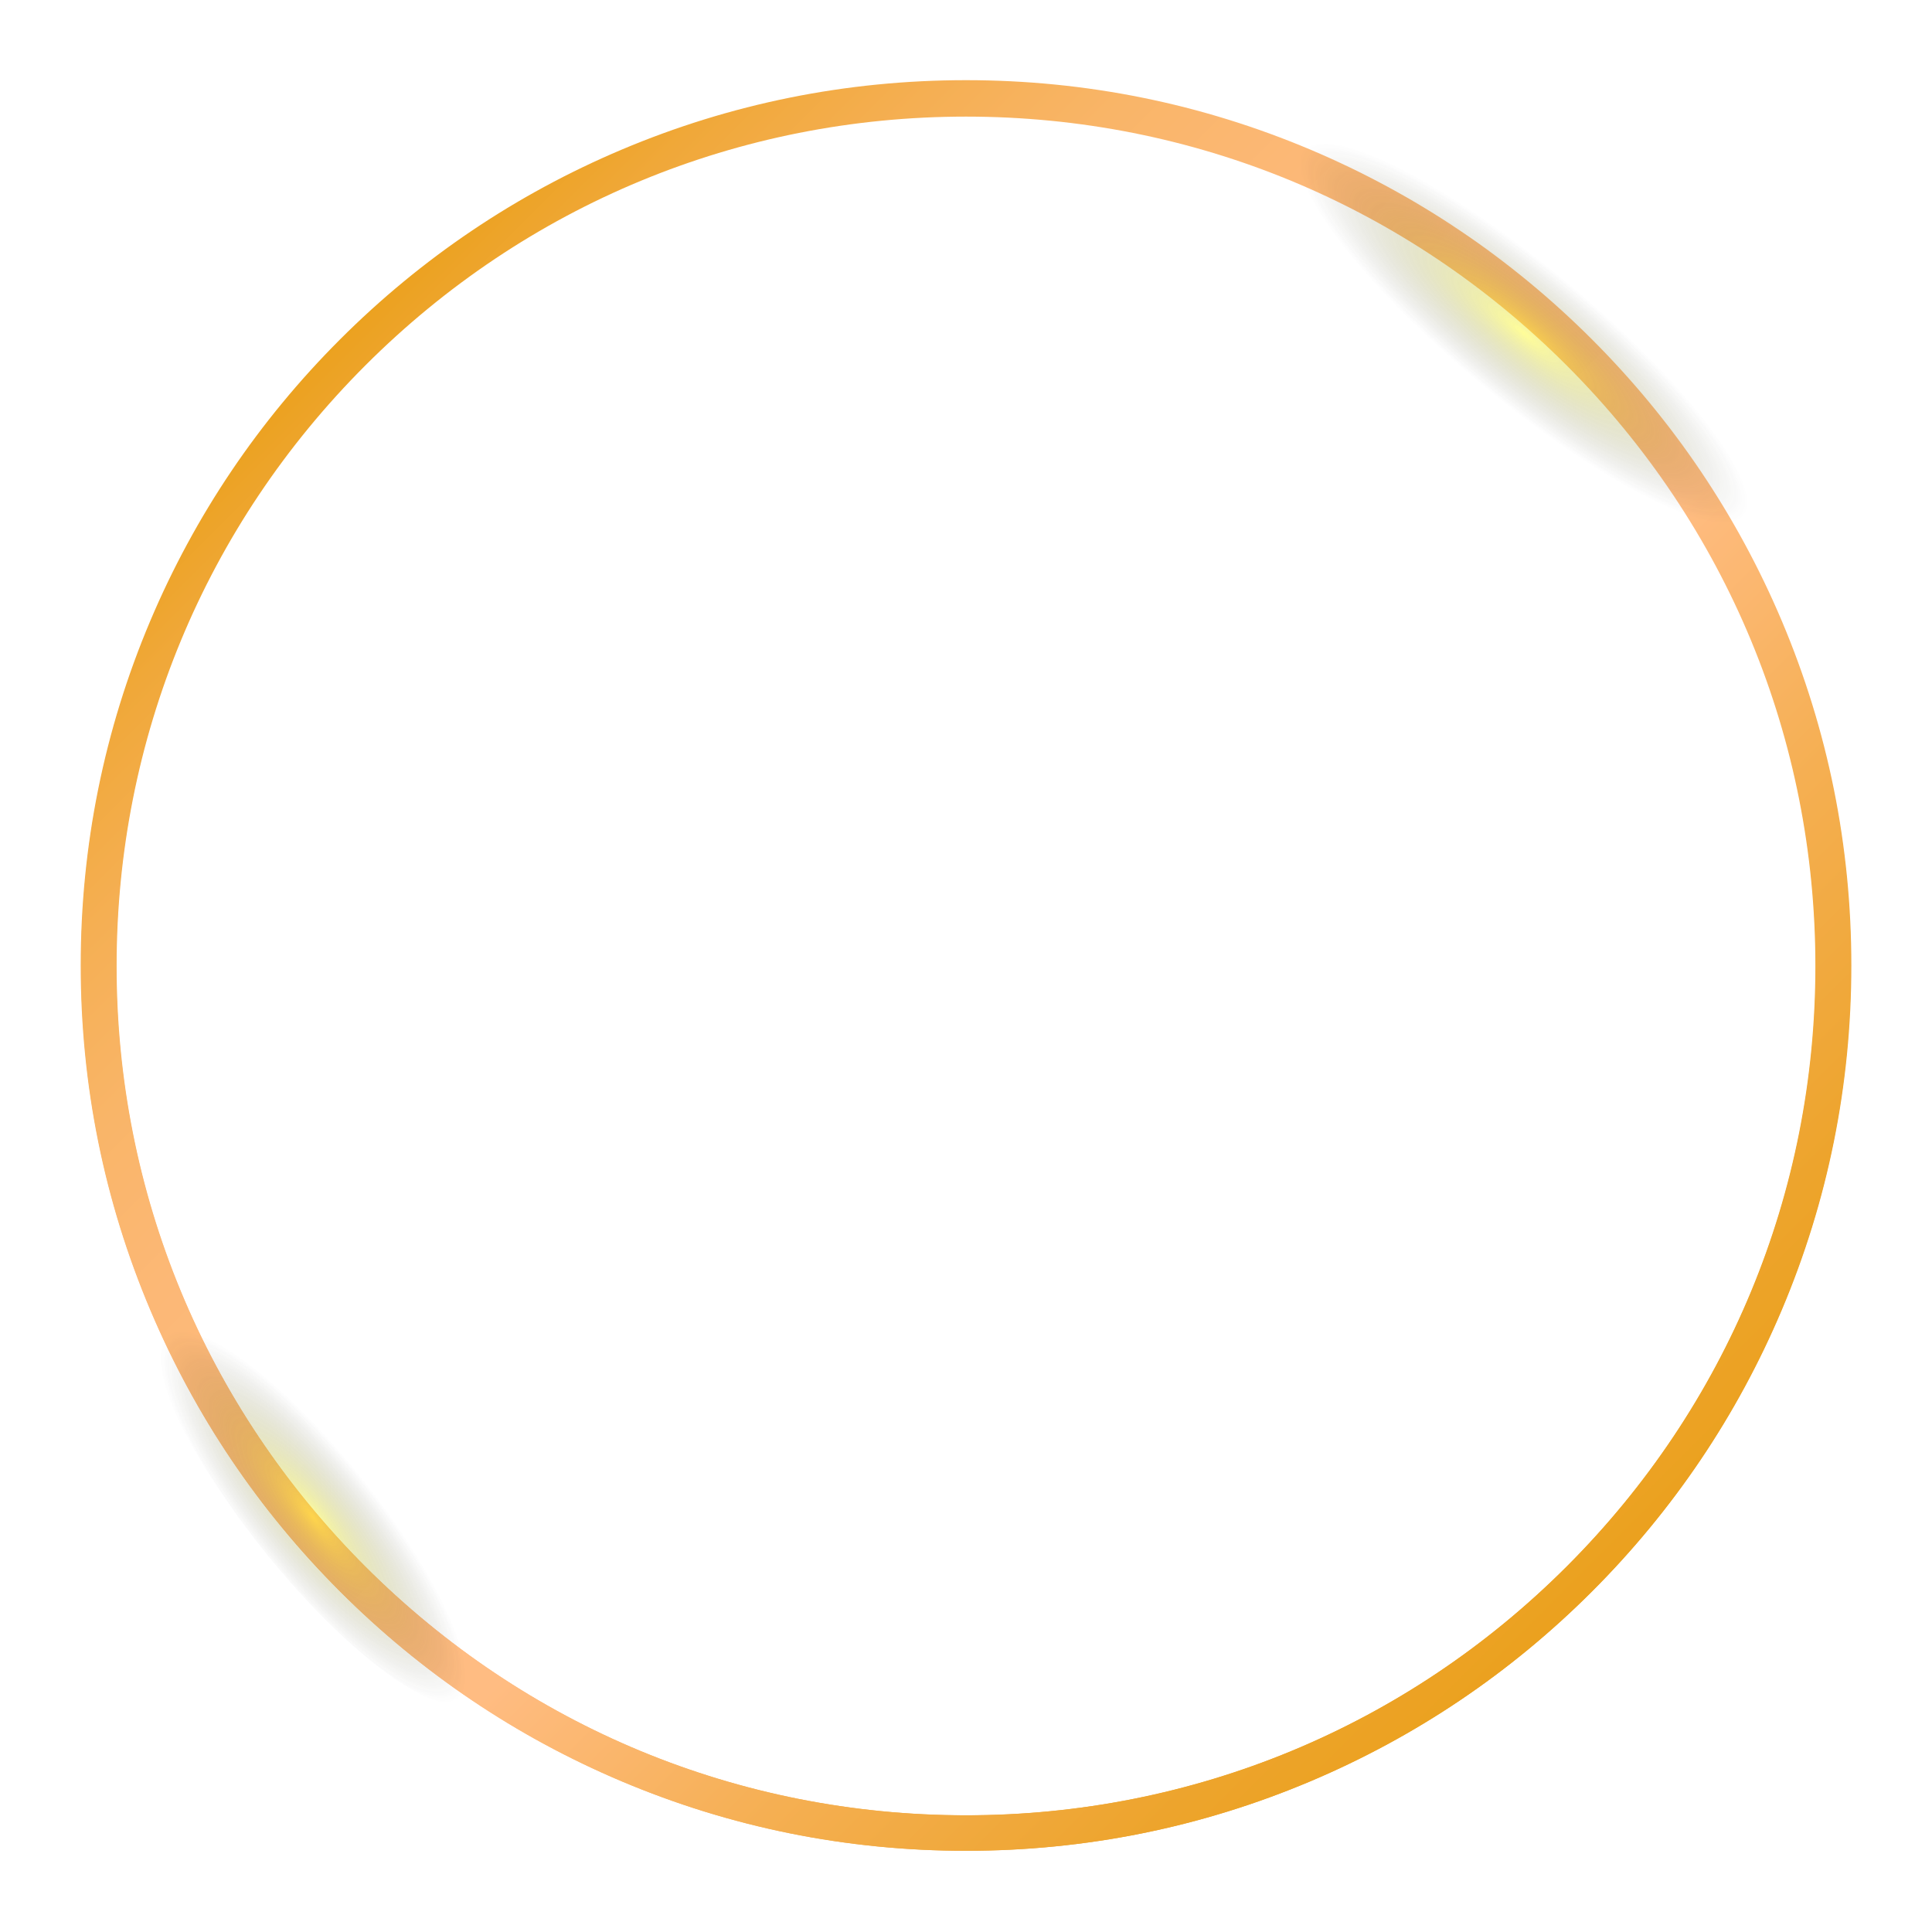<svg width="762" height="762" viewBox="0 0 762 762" fill="none" xmlns="http://www.w3.org/2000/svg">
<path d="M381.01 729.96C333.87 729.96 288.14 720.731 245.09 702.521C203.51 684.932 166.17 659.762 134.1 627.693C102.03 595.624 76.86 558.285 59.27 516.706C41.06 473.658 31.83 427.929 31.83 380.79C31.83 333.652 41.06 287.923 59.27 244.874C76.86 203.295 102.03 165.956 134.1 133.887C166.17 101.818 203.51 76.649 245.09 59.059C288.14 40.85 333.87 31.62 381.01 31.62C428.15 31.62 473.88 40.85 516.93 59.059C558.51 76.649 595.85 101.818 627.92 133.887C659.99 165.956 685.16 203.295 702.75 244.874C720.96 287.923 730.19 333.652 730.19 380.79C730.19 427.929 720.96 473.658 702.75 516.706C685.16 558.285 659.99 595.624 627.92 627.693C595.85 659.762 558.51 684.932 516.93 702.521C473.88 720.731 428.15 729.96 381.01 729.96ZM381.01 45.62C291.48 45.62 207.31 80.489 144 143.787C80.69 207.095 45.83 291.263 45.83 380.79C45.83 470.318 80.7 554.485 144 617.794C207.31 681.102 291.48 715.961 381.01 715.961C470.54 715.961 554.71 681.092 618.02 617.794C681.33 554.485 716.19 470.318 716.19 380.79C716.19 291.263 681.32 207.095 618.02 143.787C554.71 80.479 470.54 45.62 381.01 45.62Z" fill="url(#paint0_linear_723_3746)"/>
<g filter="url(#filter0_f_723_3746)">
<path d="M381 729.98C333.884 729.98 288.178 720.755 245.15 702.555C203.591 684.975 166.271 659.818 134.217 627.766C102.164 595.713 77.007 558.394 59.426 516.836C41.225 473.81 32 428.104 32 380.99C32 333.876 41.225 288.171 59.426 245.144C77.007 203.587 102.164 166.267 134.217 134.214C166.271 102.162 203.591 77.005 245.15 59.425C288.178 41.225 333.884 32 381 32C428.116 32 473.822 41.225 516.85 59.425C558.408 77.005 595.729 102.162 627.783 134.214C659.836 166.267 684.993 203.587 702.574 245.144C720.775 288.171 730 333.876 730 380.99C730 428.104 720.775 473.81 702.574 516.836C684.993 558.394 659.836 595.713 627.783 627.766C595.729 659.818 558.408 684.975 516.85 702.555C473.822 720.755 428.116 729.98 381 729.98ZM381 45.992C291.516 45.992 207.39 80.843 144.112 144.109C80.835 207.385 45.993 291.509 45.993 380.99C45.993 470.471 80.845 554.596 144.112 617.871C207.39 681.147 291.516 715.988 381 715.988C470.484 715.988 554.61 681.137 617.888 617.871C681.165 554.596 716.007 470.471 716.007 380.99C716.007 291.509 681.155 207.385 617.888 144.109C554.61 80.833 470.484 45.992 381 45.992Z" fill="url(#paint1_linear_723_3746)"/>
</g>
<g opacity="0.8">
<path d="M691.415 205.375C701.185 193.64 668.202 150.072 617.744 108.064C567.286 66.055 518.462 41.513 508.691 53.248C498.921 64.983 531.904 108.551 582.362 150.56C632.819 192.568 681.644 217.11 691.415 205.375Z" fill="url(#paint2_radial_723_3746)" style="mix-blend-mode:color-dodge"/>
</g>
<g opacity="0.8">
<path d="M184.155 670.218C172.935 679.175 136.928 652.726 103.731 611.143C70.534 569.559 52.719 528.588 63.939 519.631C75.16 510.674 111.167 537.123 144.364 578.707C177.56 620.29 195.376 661.262 184.155 670.218Z" fill="url(#paint3_radial_723_3746)" style="mix-blend-mode:color-dodge"/>
</g>
<defs>
<filter id="filter0_f_723_3746" x="0" y="0" width="762" height="761.98" filterUnits="userSpaceOnUse" color-interpolation-filters="sRGB">
<feFlood flood-opacity="0" result="BackgroundImageFix"/>
<feBlend mode="normal" in="SourceGraphic" in2="BackgroundImageFix" result="shape"/>
<feGaussianBlur stdDeviation="16" result="effect1_foregroundBlur_723_3746"/>
</filter>
<linearGradient id="paint0_linear_723_3746" x1="131.91" y1="131.707" x2="628.906" y2="628.707" gradientUnits="userSpaceOnUse">
<stop stop-color="#EBA11E"/>
<stop offset="0.06" stop-color="#F0A839"/>
<stop offset="0.14" stop-color="#F5AF53"/>
<stop offset="0.22" stop-color="#F9B568"/>
<stop offset="0.31" stop-color="#FCB876"/>
<stop offset="0.42" stop-color="#FEBB7F"/>
<stop offset="0.6" stop-color="#FFBC82"/>
<stop offset="0.76" stop-color="#F5AF52"/>
<stop offset="0.92" stop-color="#EDA42C"/>
<stop offset="1" stop-color="#EBA11E"/>
</linearGradient>
<linearGradient id="paint1_linear_723_3746" x1="132.028" y1="132.036" x2="628.768" y2="628.779" gradientUnits="userSpaceOnUse">
<stop stop-color="#EBA11E"/>
<stop offset="0.06" stop-color="#F0A839"/>
<stop offset="0.14" stop-color="#F5AF53"/>
<stop offset="0.22" stop-color="#F9B568"/>
<stop offset="0.31" stop-color="#FCB876"/>
<stop offset="0.42" stop-color="#FEBB7F"/>
<stop offset="0.6" stop-color="#FFBC82"/>
<stop offset="0.76" stop-color="#F5AF52"/>
<stop offset="0.92" stop-color="#EDA42C"/>
<stop offset="1" stop-color="#EBA11E"/>
</linearGradient>
<radialGradient id="paint2_radial_723_3746" cx="0" cy="0" r="1" gradientUnits="userSpaceOnUse" gradientTransform="translate(600.947 131.294) rotate(39.779) scale(113.14 26.274)">
<stop stop-color="#FFFB00" stop-opacity="0.5"/>
<stop offset="1" stop-color="#000100" stop-opacity="0"/>
</radialGradient>
<radialGradient id="paint3_radial_723_3746" cx="0" cy="0" r="1" gradientUnits="userSpaceOnUse" gradientTransform="translate(123.418 598.27) rotate(51.399) scale(91.857 24.612)">
<stop stop-color="#FFFB00" stop-opacity="0.5"/>
<stop offset="1" stop-color="#000100" stop-opacity="0"/>
</radialGradient>
</defs>
</svg>
